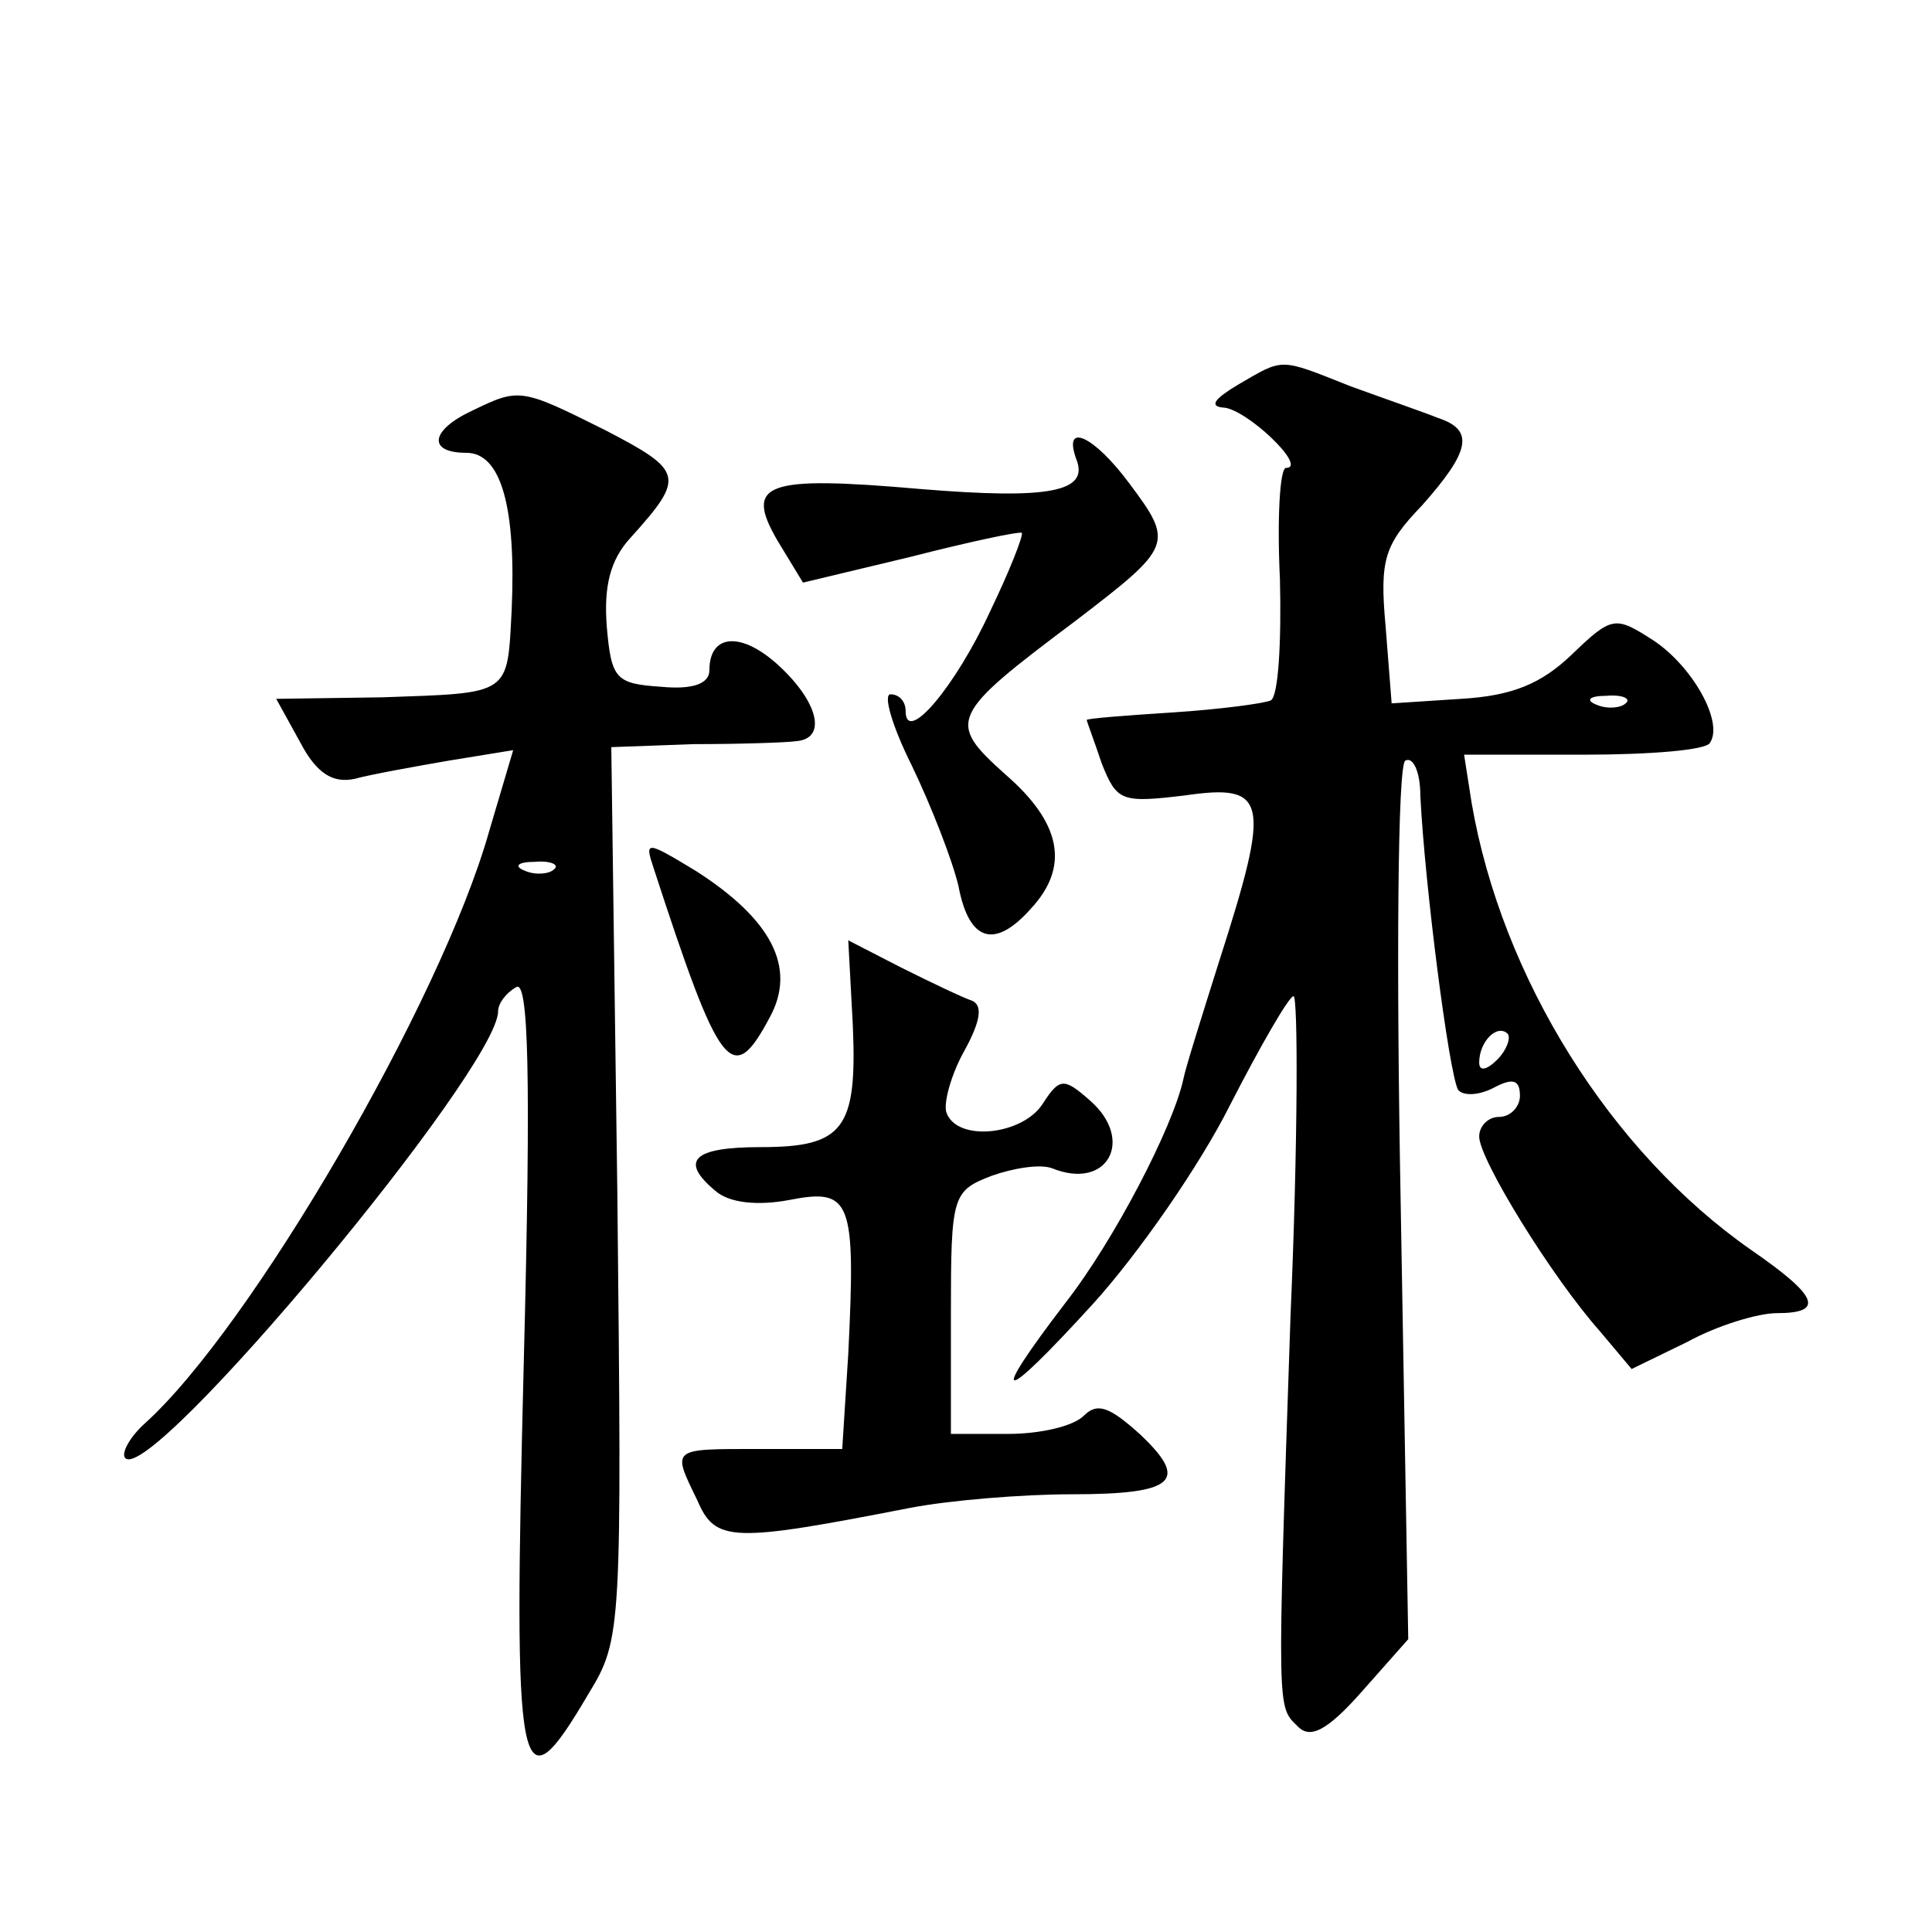 <?xml version="1.0" standalone="no"?>
<!DOCTYPE svg PUBLIC "-//W3C//DTD SVG 20010904//EN"
 "http://www.w3.org/TR/2001/REC-SVG-20010904/DTD/svg10.dtd">
<svg version="1.0" xmlns="http://www.w3.org/2000/svg"
 width="128pt" height="128pt" viewBox="0 0 128 128"
 preserveAspectRatio="xMidYMid meet">
<g transform="translate(0,128) scale(0.1,-0.1)"
fill="#0" stroke="none">
<path d="M820 1025 c-15 -9 -19 -14 -10 -15 15 0 57 -40 42 -40 -4 0 -6 -33 -4
-74 1 -41 -1 -77 -6 -80 -4 -2 -34 -6 -65 -8 -31 -2 -57 -4 -57 -5 0 -1 5 -14 10
-29 10 -25 13 -26 55 -21 55 8 57 -3 23 -109 -12 -38 -23 -73 -24 -79 -7 -32 -46
-107 -78 -148 -52 -68 -44 -69 18 -1 30 33 71 92 91 132 20 39 39 72 42 72 3 0
3 -96 -2 -212 -9 -267 -9 -258 5 -272 8 -8 19 -3 42 23 l31 35 -5 288 c-3 160 -2
291 3 294 5 3 10 -7 10 -23 3 -60 19 -184 25 -195 3 -4 13 -4 23 1 13 7 18 6 18
-5 0 -7 -6 -14 -14 -14 -7 0 -13 -6 -13 -13 0 -15 48 -93 80 -129 l21 -25 37 18
c20 11 47 19 59 19 32 0 28 11 -17 42 -93 65 -165 180 -185 296 l-5 32 79 0 c44
0 82 3 84 8 9 14 -12 51 -38 68 -25 16 -27 16 -54 -10 -20 -19 -39 -27 -73 -29
l-46 -3 -4 51 c-4 44 -1 54 24 80 32 36 35 50 11 58 -10 4 -36 13 -58 21 -48 19
-44 19 -75 1z m257 -211 c-3 -3 -12 -4 -19 -1 -8 3 -5 6 6 6 11 1 17 -2 13 -5z
m-85 -236 c-7 -7 -12 -8 -12 -2 0 14 12 26 19 19 2 -3 -1 -11 -7 -17z M313 1008
c-28 -13 -30 -28 -4 -28 23 0 33 -36 30 -104 -3 -57 0 -55 -86 -58 l-70 -1 16 -29
c11 -21 22 -27 36 -24 11 3 39 8 62 12 l43 7 -16 -54 c-32 -113 -158 -329 -228
-392 -10 -9 -16 -20 -13 -23 17 -18 247 258 247 296 0 5 5 12 12 16 8 5 10 -55
5 -249 -7 -280 -4 -299 43 -219 22 36 22 42 19 332 l-4 295 55 2 c30 0 61 1 68
2 20 2 14 26 -12 50 -25 23 -46 21 -46 -3 0 -9 -11 -13 -32 -11 -30 2 -33 5 -36
40 -2 26 2 44 16 59 36 40 35 44 -17 71 -56 28 -57 28 -88 13z m54 -304 c-3 -3
-12 -4 -19 -1 -8 3 -5 6 6 6 11 1 17 -2 13 -5z M713 976 c9 -22 -18 -27 -103 -20
-103 9 -117 4 -95 -34 l17 -28 71 17 c39 10 72 17 74 16 1 -2 -8 -25 -21 -52 -23
-50 -56 -89 -56 -66 0 6 -4 11 -10 11 -5 0 1 -21 14 -47 13 -27 27 -63 31 -80 7
-37 24 -42 48 -15 26 28 20 57 -17 89 -39 35 -37 39 47 102 64 49 65 51 35 91 -23
31 -44 41 -35 16z M433 705 c44 -135 52 -146 77 -99 18 33 1 65 -49 97 -33 20 -34
20 -28 2z M565 601 c3 -69 -6 -81 -61 -81 -45 0 -54 -9 -30 -29 9 -8 28 -10 49
-6 41 8 44 0 39 -102 l-4 -63 -54 0 c-60 0 -59 1 -42 -34 12 -28 23 -28 141 -5
26 5 74 9 107 9 69 0 78 9 45 40 -20 18 -28 21 -37 12 -7 -7 -29 -12 -50 -12 l-38
0 0 80 c0 78 1 81 27 91 14 5 32 8 40 5 37 -15 55 19 25 45 -17 15 -20 15 -31 -2
-13 -21 -57 -26 -64 -6 -2 6 3 25 12 41 11 20 12 30 5 33 -6 2 -27 12 -47 22 l-35
18 3 -56z"/>
</g>
</svg>
